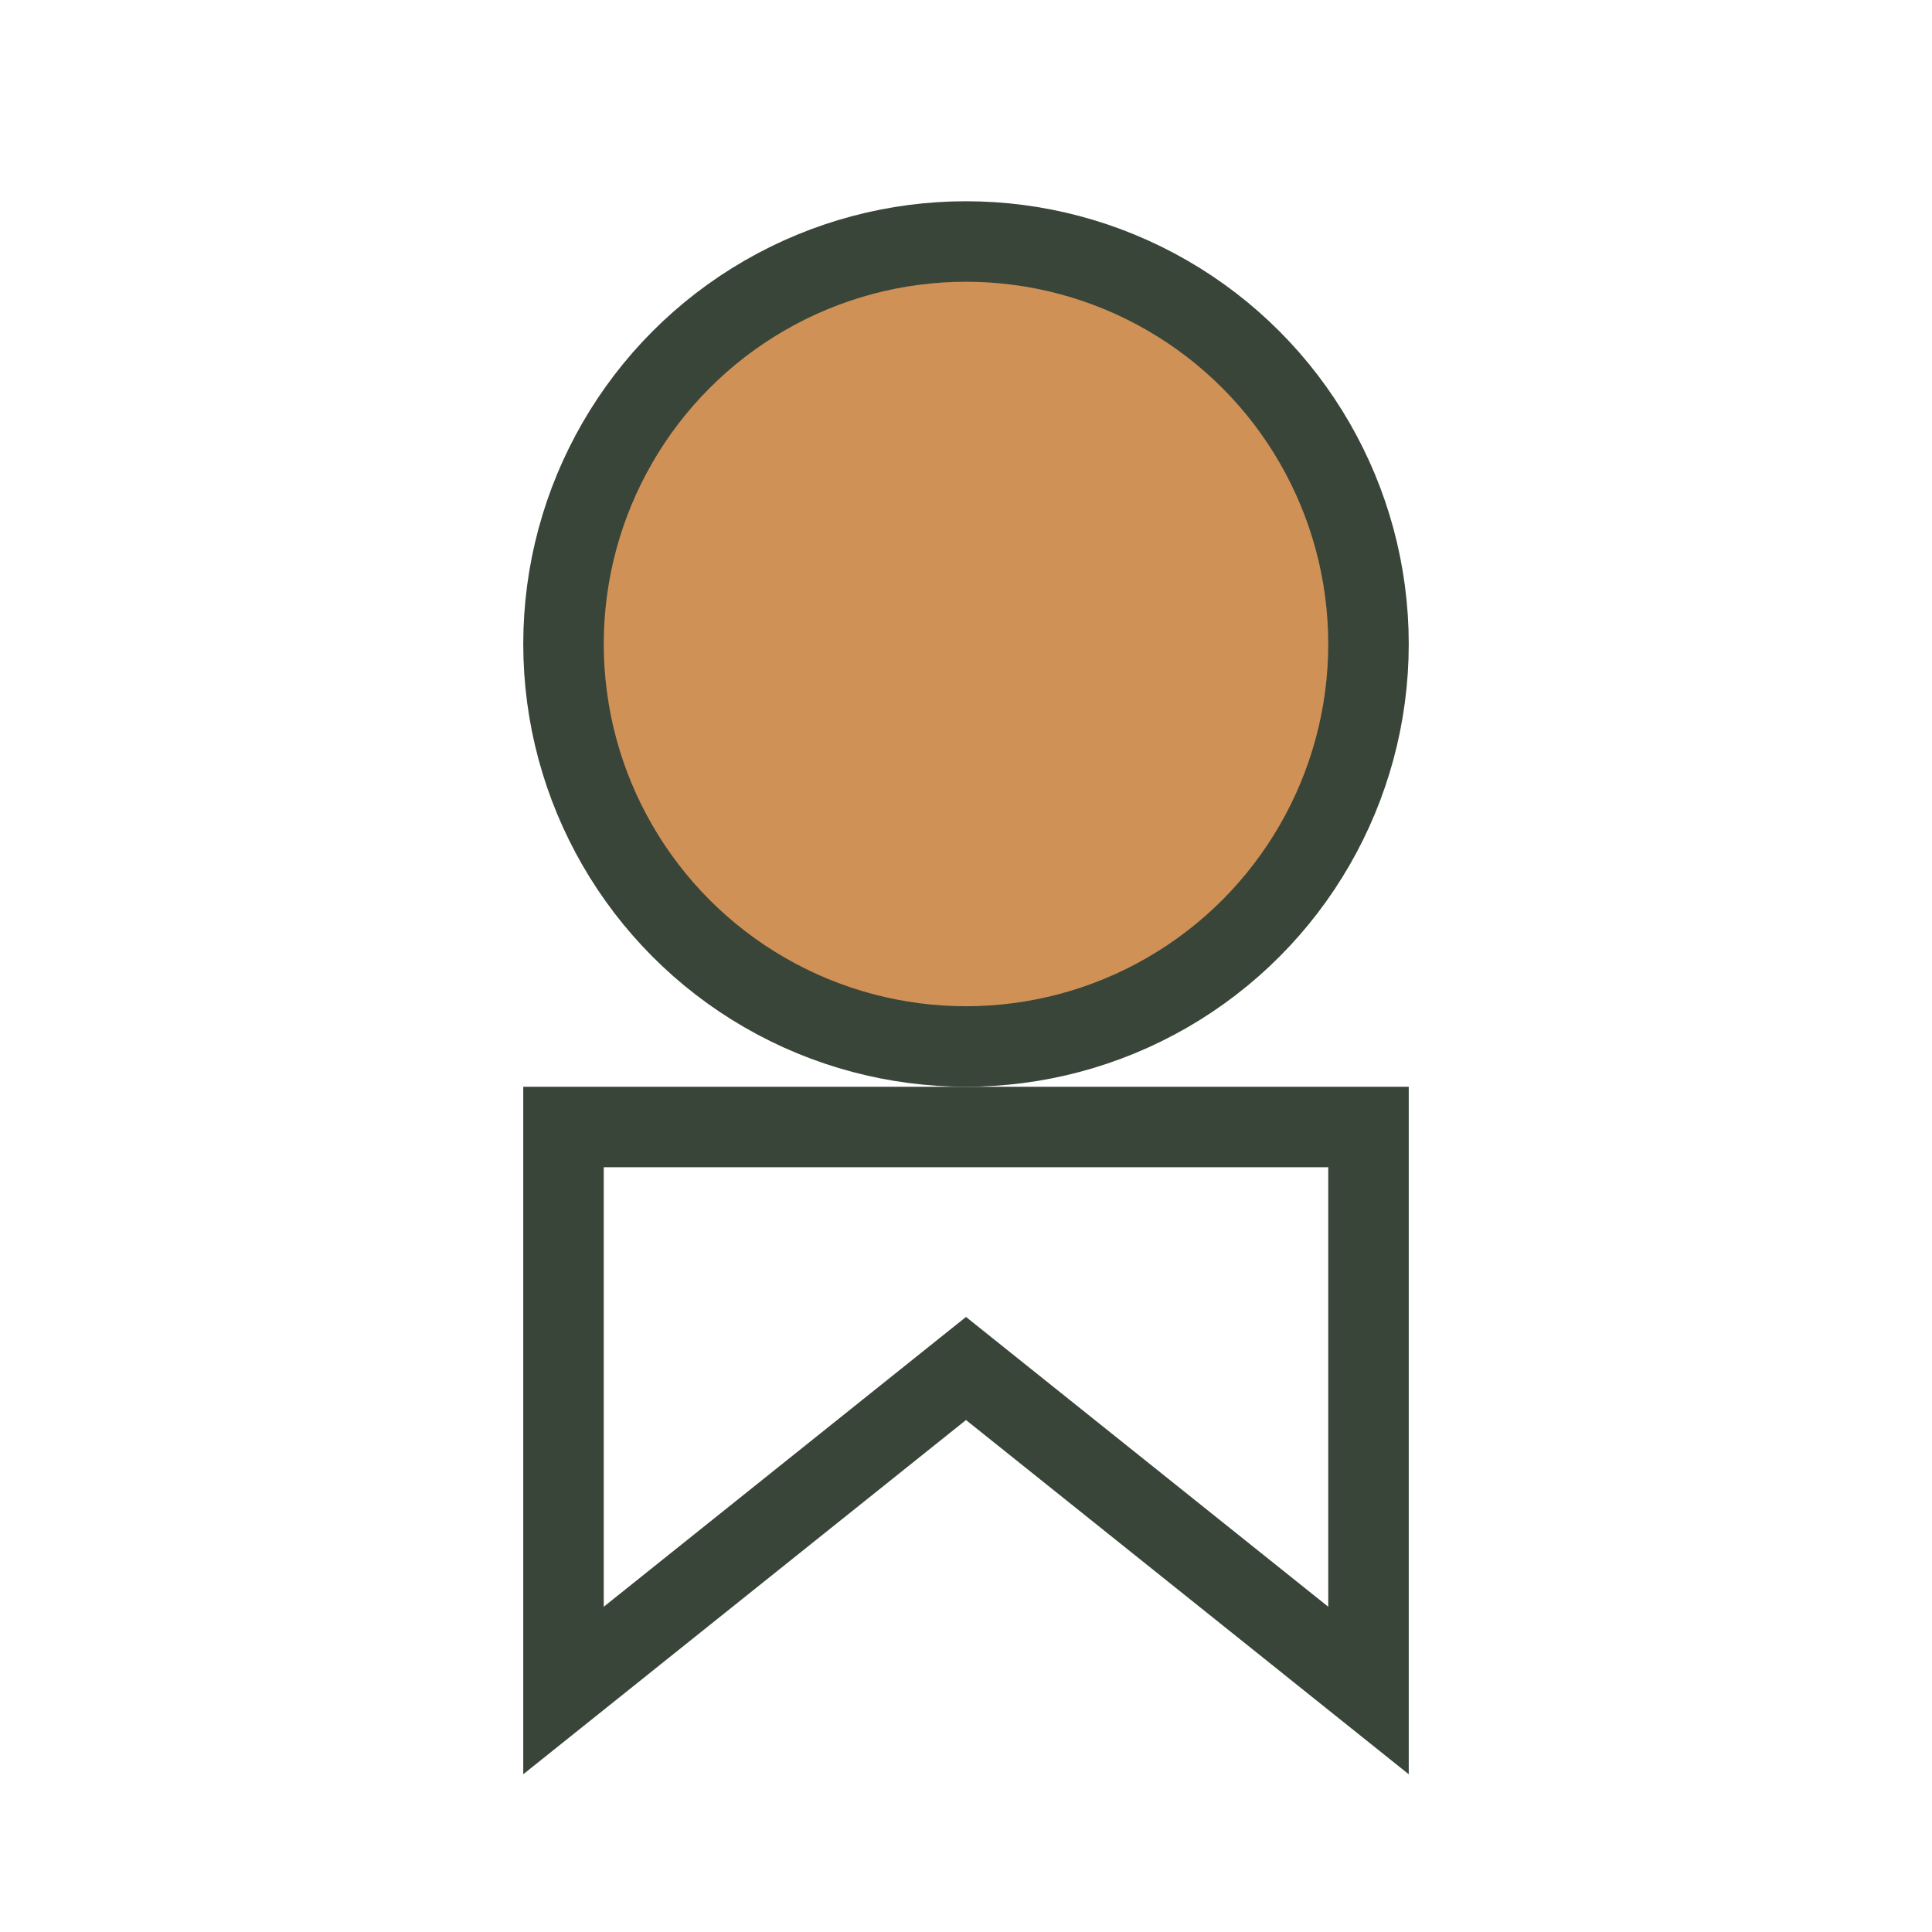 <?xml version="1.0" encoding="UTF-8"?>
<svg xmlns="http://www.w3.org/2000/svg" viewBox="0 0 24 24"><circle cx="12" cy="8" r="5" fill="#CF9156" stroke="#3A4539"/><path d="M7 21l5-4 5 4v-7H7v7z" fill="none" stroke="#3A4539"/></svg>